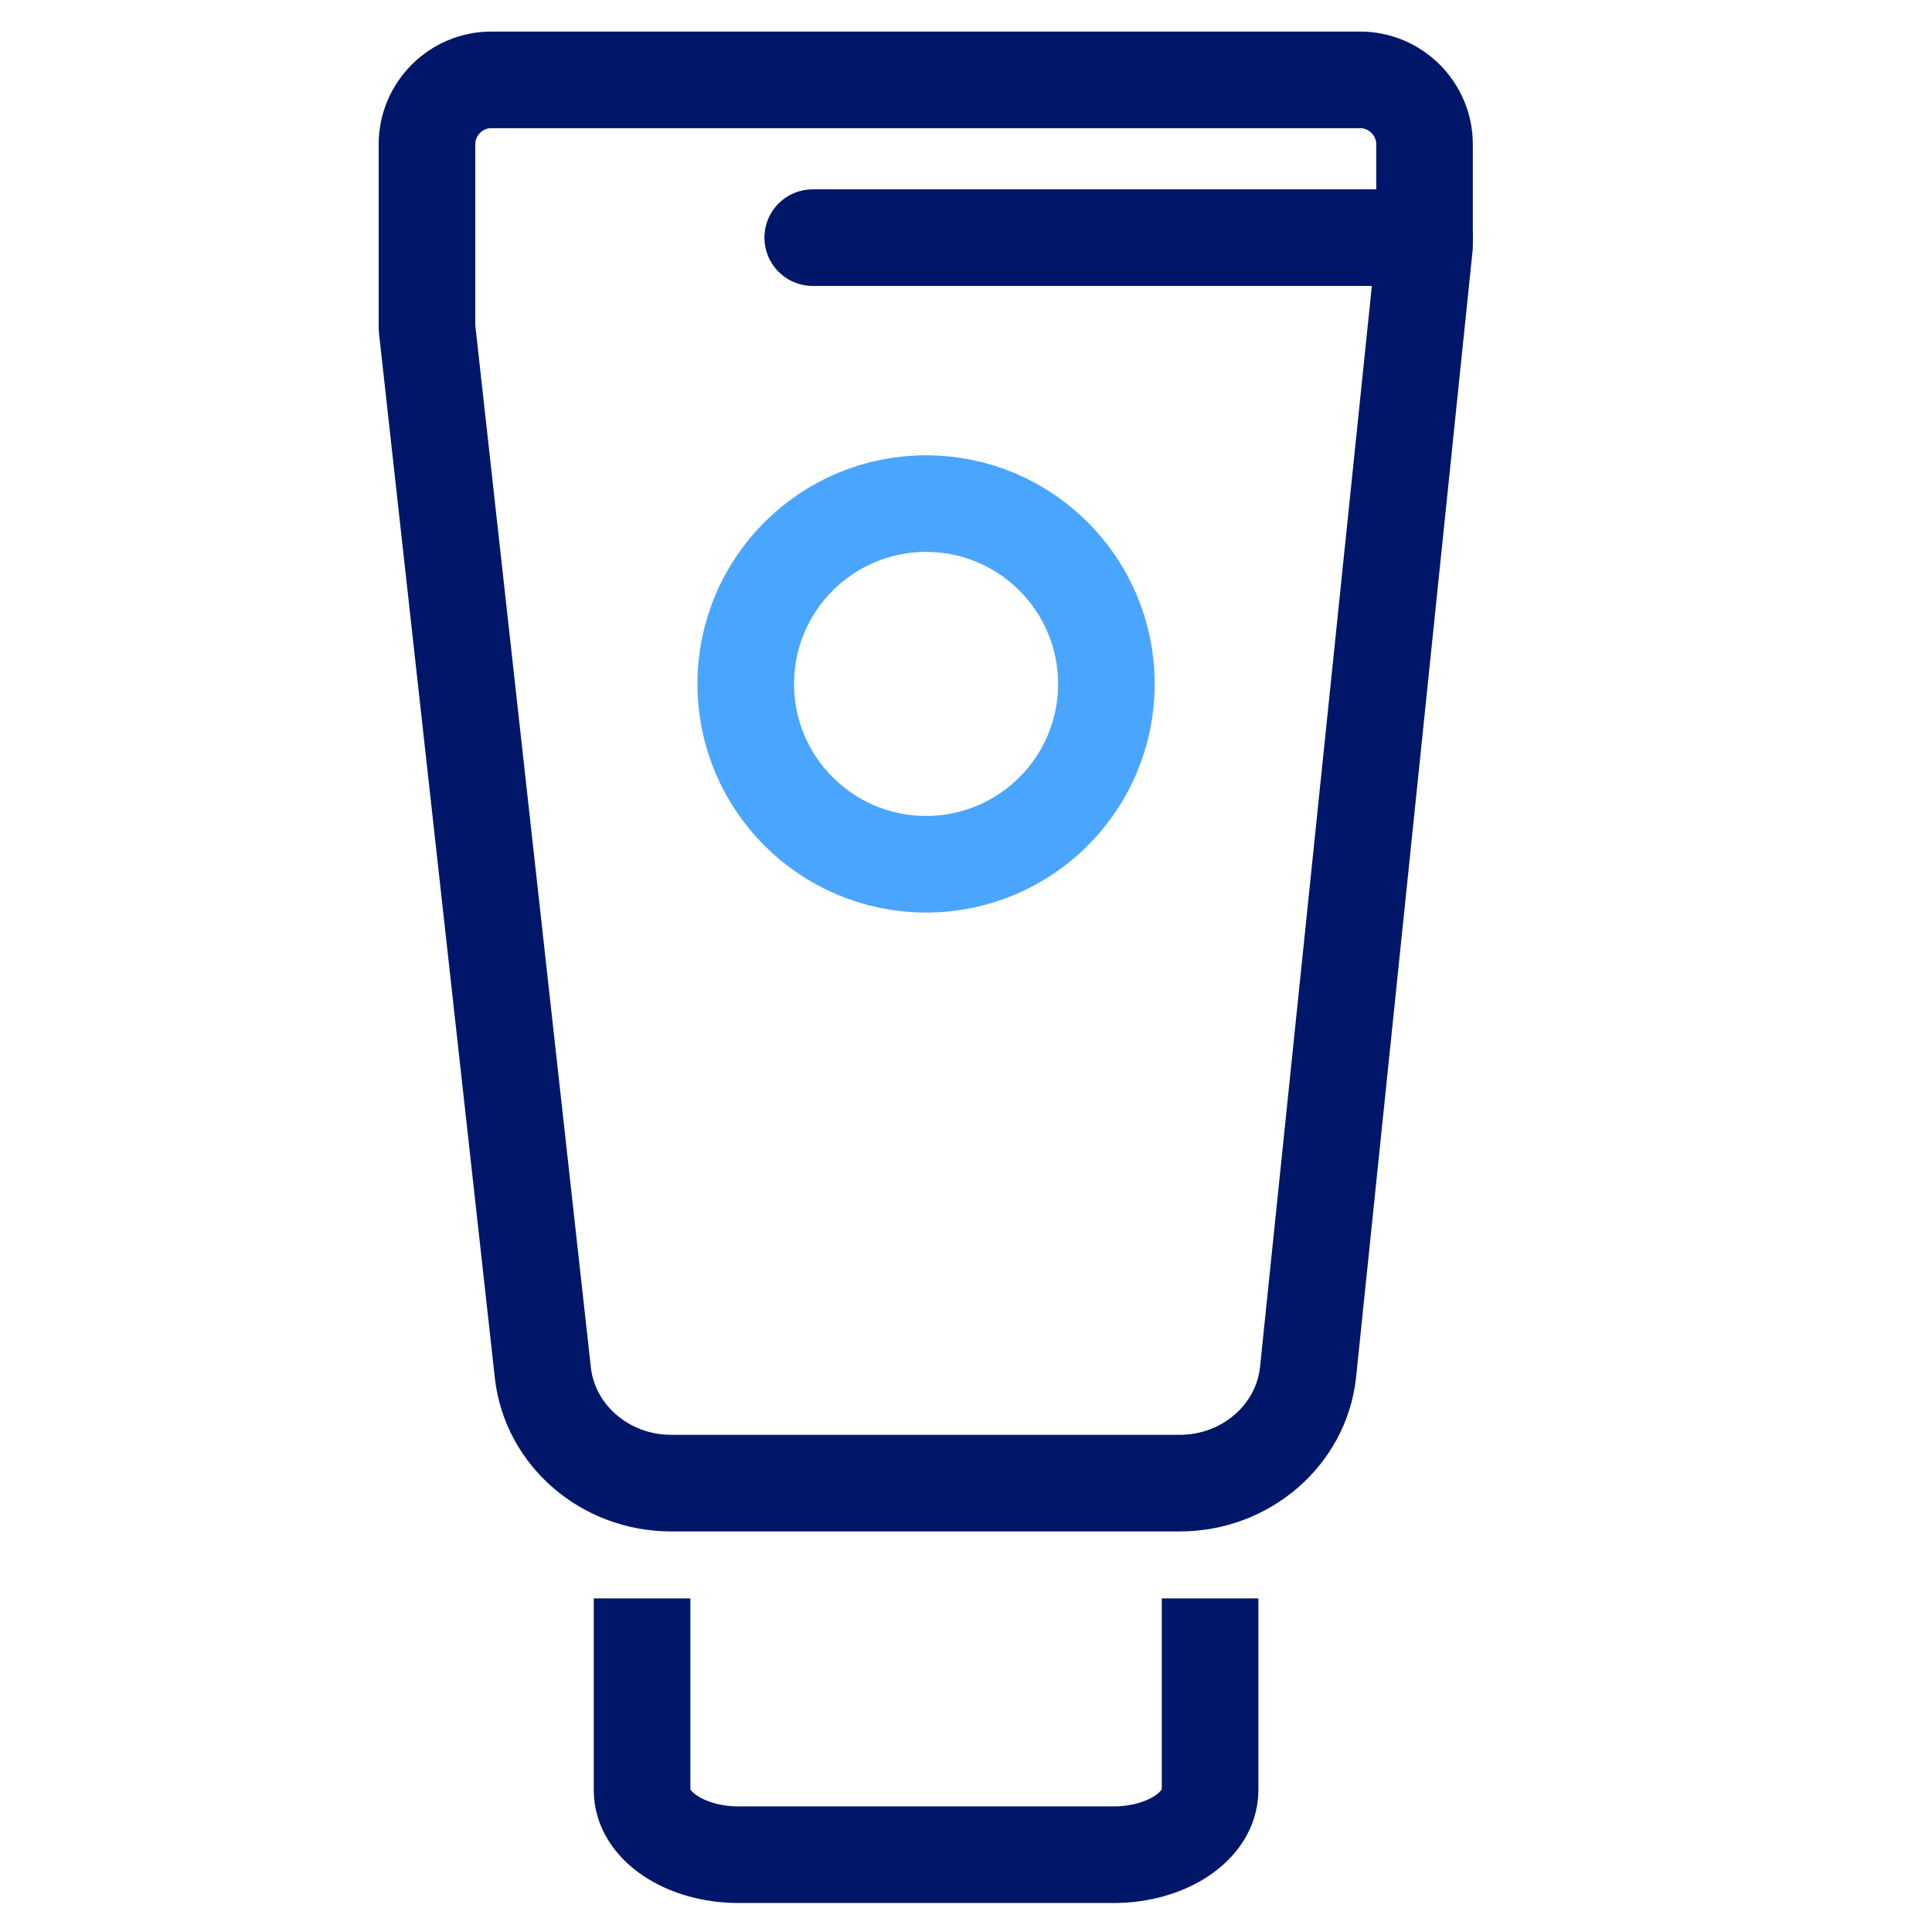 <?xml version="1.0" encoding="UTF-8"?> <svg xmlns="http://www.w3.org/2000/svg" id="Layer_1" data-name="Layer 1" viewBox="0 0 30 30"><defs><style> .cls-1 { stroke: #4aa5ff; } .cls-1, .cls-2, .cls-3 { fill: none; stroke-linejoin: round; stroke-width: 1.5px; } .cls-1, .cls-3 { stroke-linecap: round; } .cls-2 { stroke-linecap: square; } .cls-2, .cls-3 { stroke: #001769; } </style></defs><path class="cls-2" d="M22.12,3.82l-1.81,17.5c-.11,.97-.97,1.71-1.99,1.71h-7.9c-1.02,0-1.88-.74-1.99-1.71L6.63,5.09V2.24c0-.55,.45-1,1-1h13.49c.55,0,1,.45,1,1v1.58Z"></path><path class="cls-2" d="M18.79,25.57v2.23c0,.55-.67,1-1.5,1h-5.82c-.83,0-1.5-.45-1.5-1v-2.23"></path><circle class="cls-1" cx="14.38" cy="10.62" r="2.8"></circle><line class="cls-3" x1="12.62" y1="3.69" x2="22.12" y2="3.69"></line></svg> 